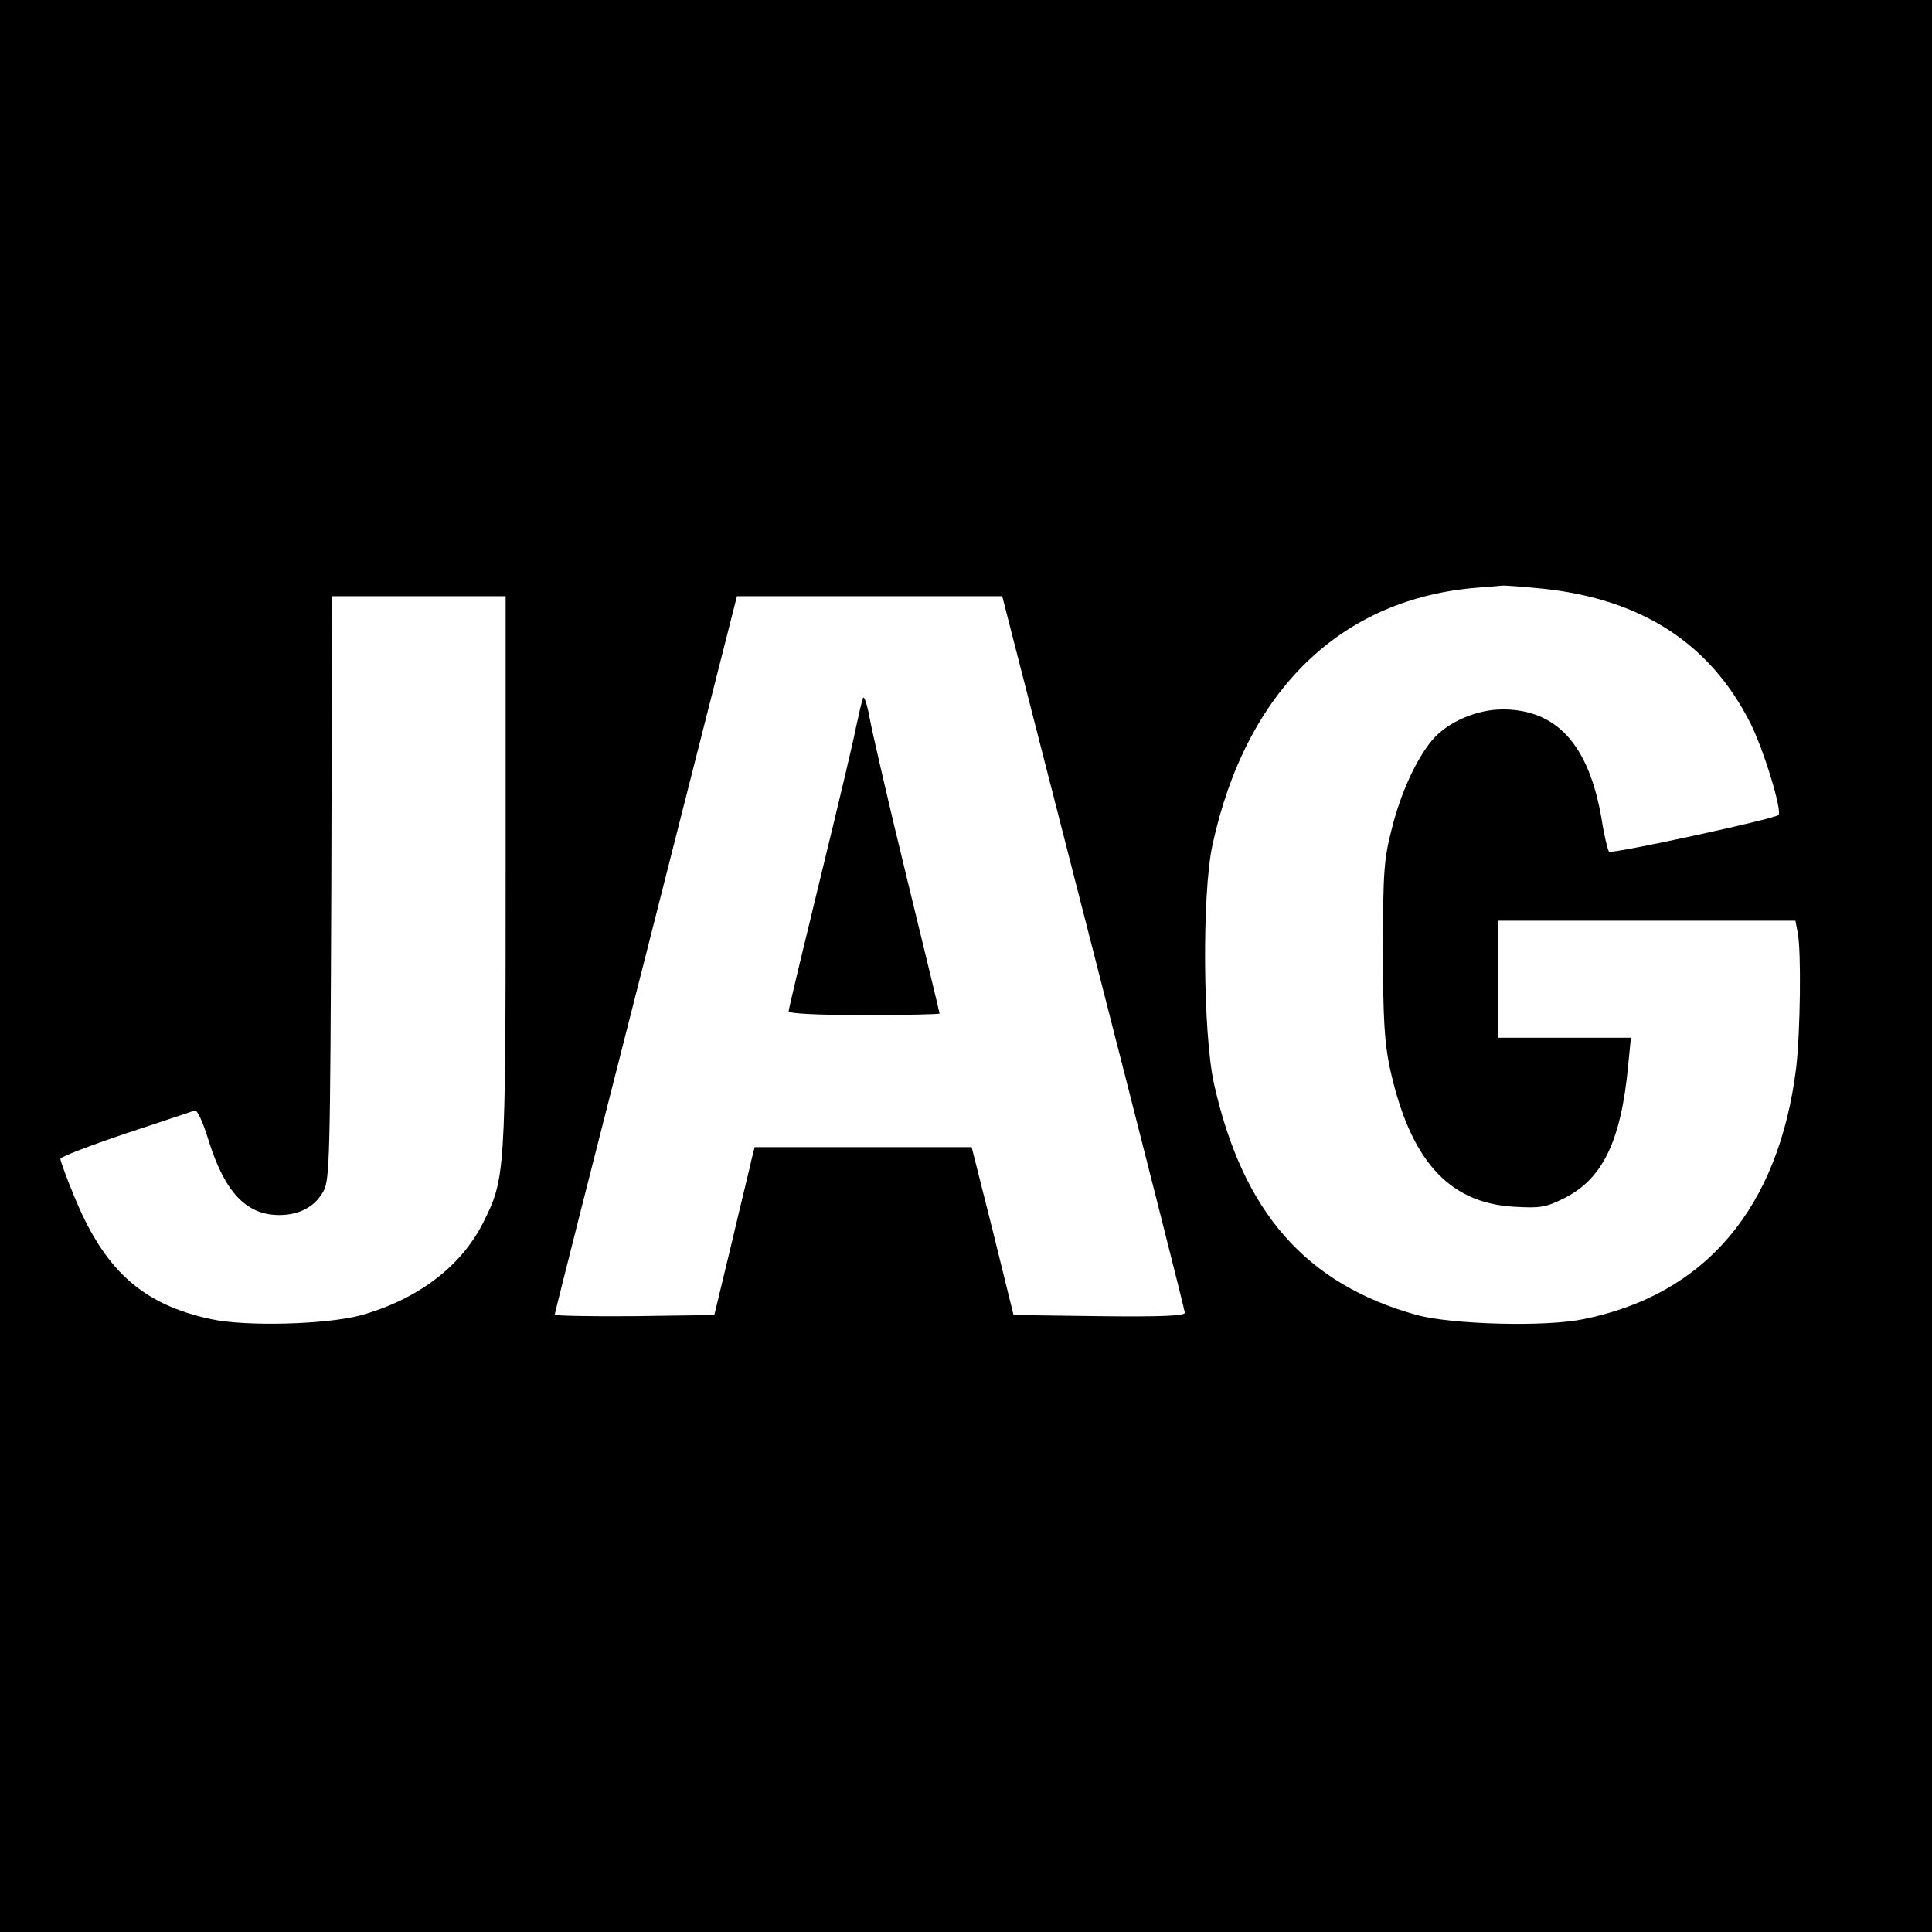 <?xml version="1.0" standalone="no"?>
<!DOCTYPE svg PUBLIC "-//W3C//DTD SVG 20010904//EN"
 "http://www.w3.org/TR/2001/REC-SVG-20010904/DTD/svg10.dtd">
<svg version="1.0" xmlns="http://www.w3.org/2000/svg"
 width="512pt" height="512pt" viewBox="0 0 512 512"
 preserveAspectRatio="xMidYMid meet">
<g transform="translate(0,512) scale(0.1,-0.1)"
fill="#000000" stroke="none">
<path d="M0 2560 l0 -2560 2560 0 2560 0 0 2560 0 2560 -2560 0 -2560 0 0
-2560z m4089 1000 c262 -28 443 -145 550 -357 36 -72 85 -234 74 -243 -13 -11
-442 -104 -449 -97 -3 3 -13 43 -20 89 -34 195 -119 288 -262 288 -69 0 -147
-34 -187 -82 -42 -50 -84 -142 -107 -236 -20 -77 -23 -113 -23 -317 0 -185 4
-246 18 -314 53 -244 155 -359 329 -369 69 -4 84 -2 132 22 103 51 152 151
171 354 l7 72 -176 0 -176 0 0 155 0 155 394 0 394 0 6 -31 c10 -49 7 -266 -4
-359 -46 -371 -240 -601 -564 -666 -101 -21 -349 -14 -441 11 -295 82 -462
273 -538 614 -29 133 -32 501 -4 631 89 411 342 656 707 683 25 2 52 4 60 5 8
1 57 -3 109 -8z m-2749 -752 c0 -805 -1 -811 -60 -929 -59 -117 -176 -204
-325 -245 -90 -24 -303 -30 -395 -10 -184 39 -285 131 -366 332 -19 46 -34 88
-34 93 0 5 78 35 173 67 94 31 177 59 183 61 7 2 22 -31 37 -80 43 -137 100
-197 187 -197 53 0 95 22 117 63 17 30 18 88 21 805 l2 772 230 0 230 0 0
-732z m1558 -212 c133 -519 242 -949 242 -955 0 -8 -61 -11 -227 -9 l-227 3
-55 223 -56 222 -287 0 -288 0 -7 -27 c-3 -16 -28 -116 -53 -223 l-47 -195
-212 -3 c-116 -1 -211 1 -211 4 0 4 109 434 242 955 l241 949 352 0 351 0 242
-944z"/>
<path d="M2287 3270 c-3 -8 -11 -42 -18 -75 -6 -33 -49 -214 -95 -402 -46
-189 -84 -347 -84 -353 0 -6 73 -10 200 -10 110 0 200 2 200 4 0 2 -38 160
-85 352 -47 192 -91 383 -99 424 -7 41 -16 68 -19 60z"/>
</g>
</svg>
